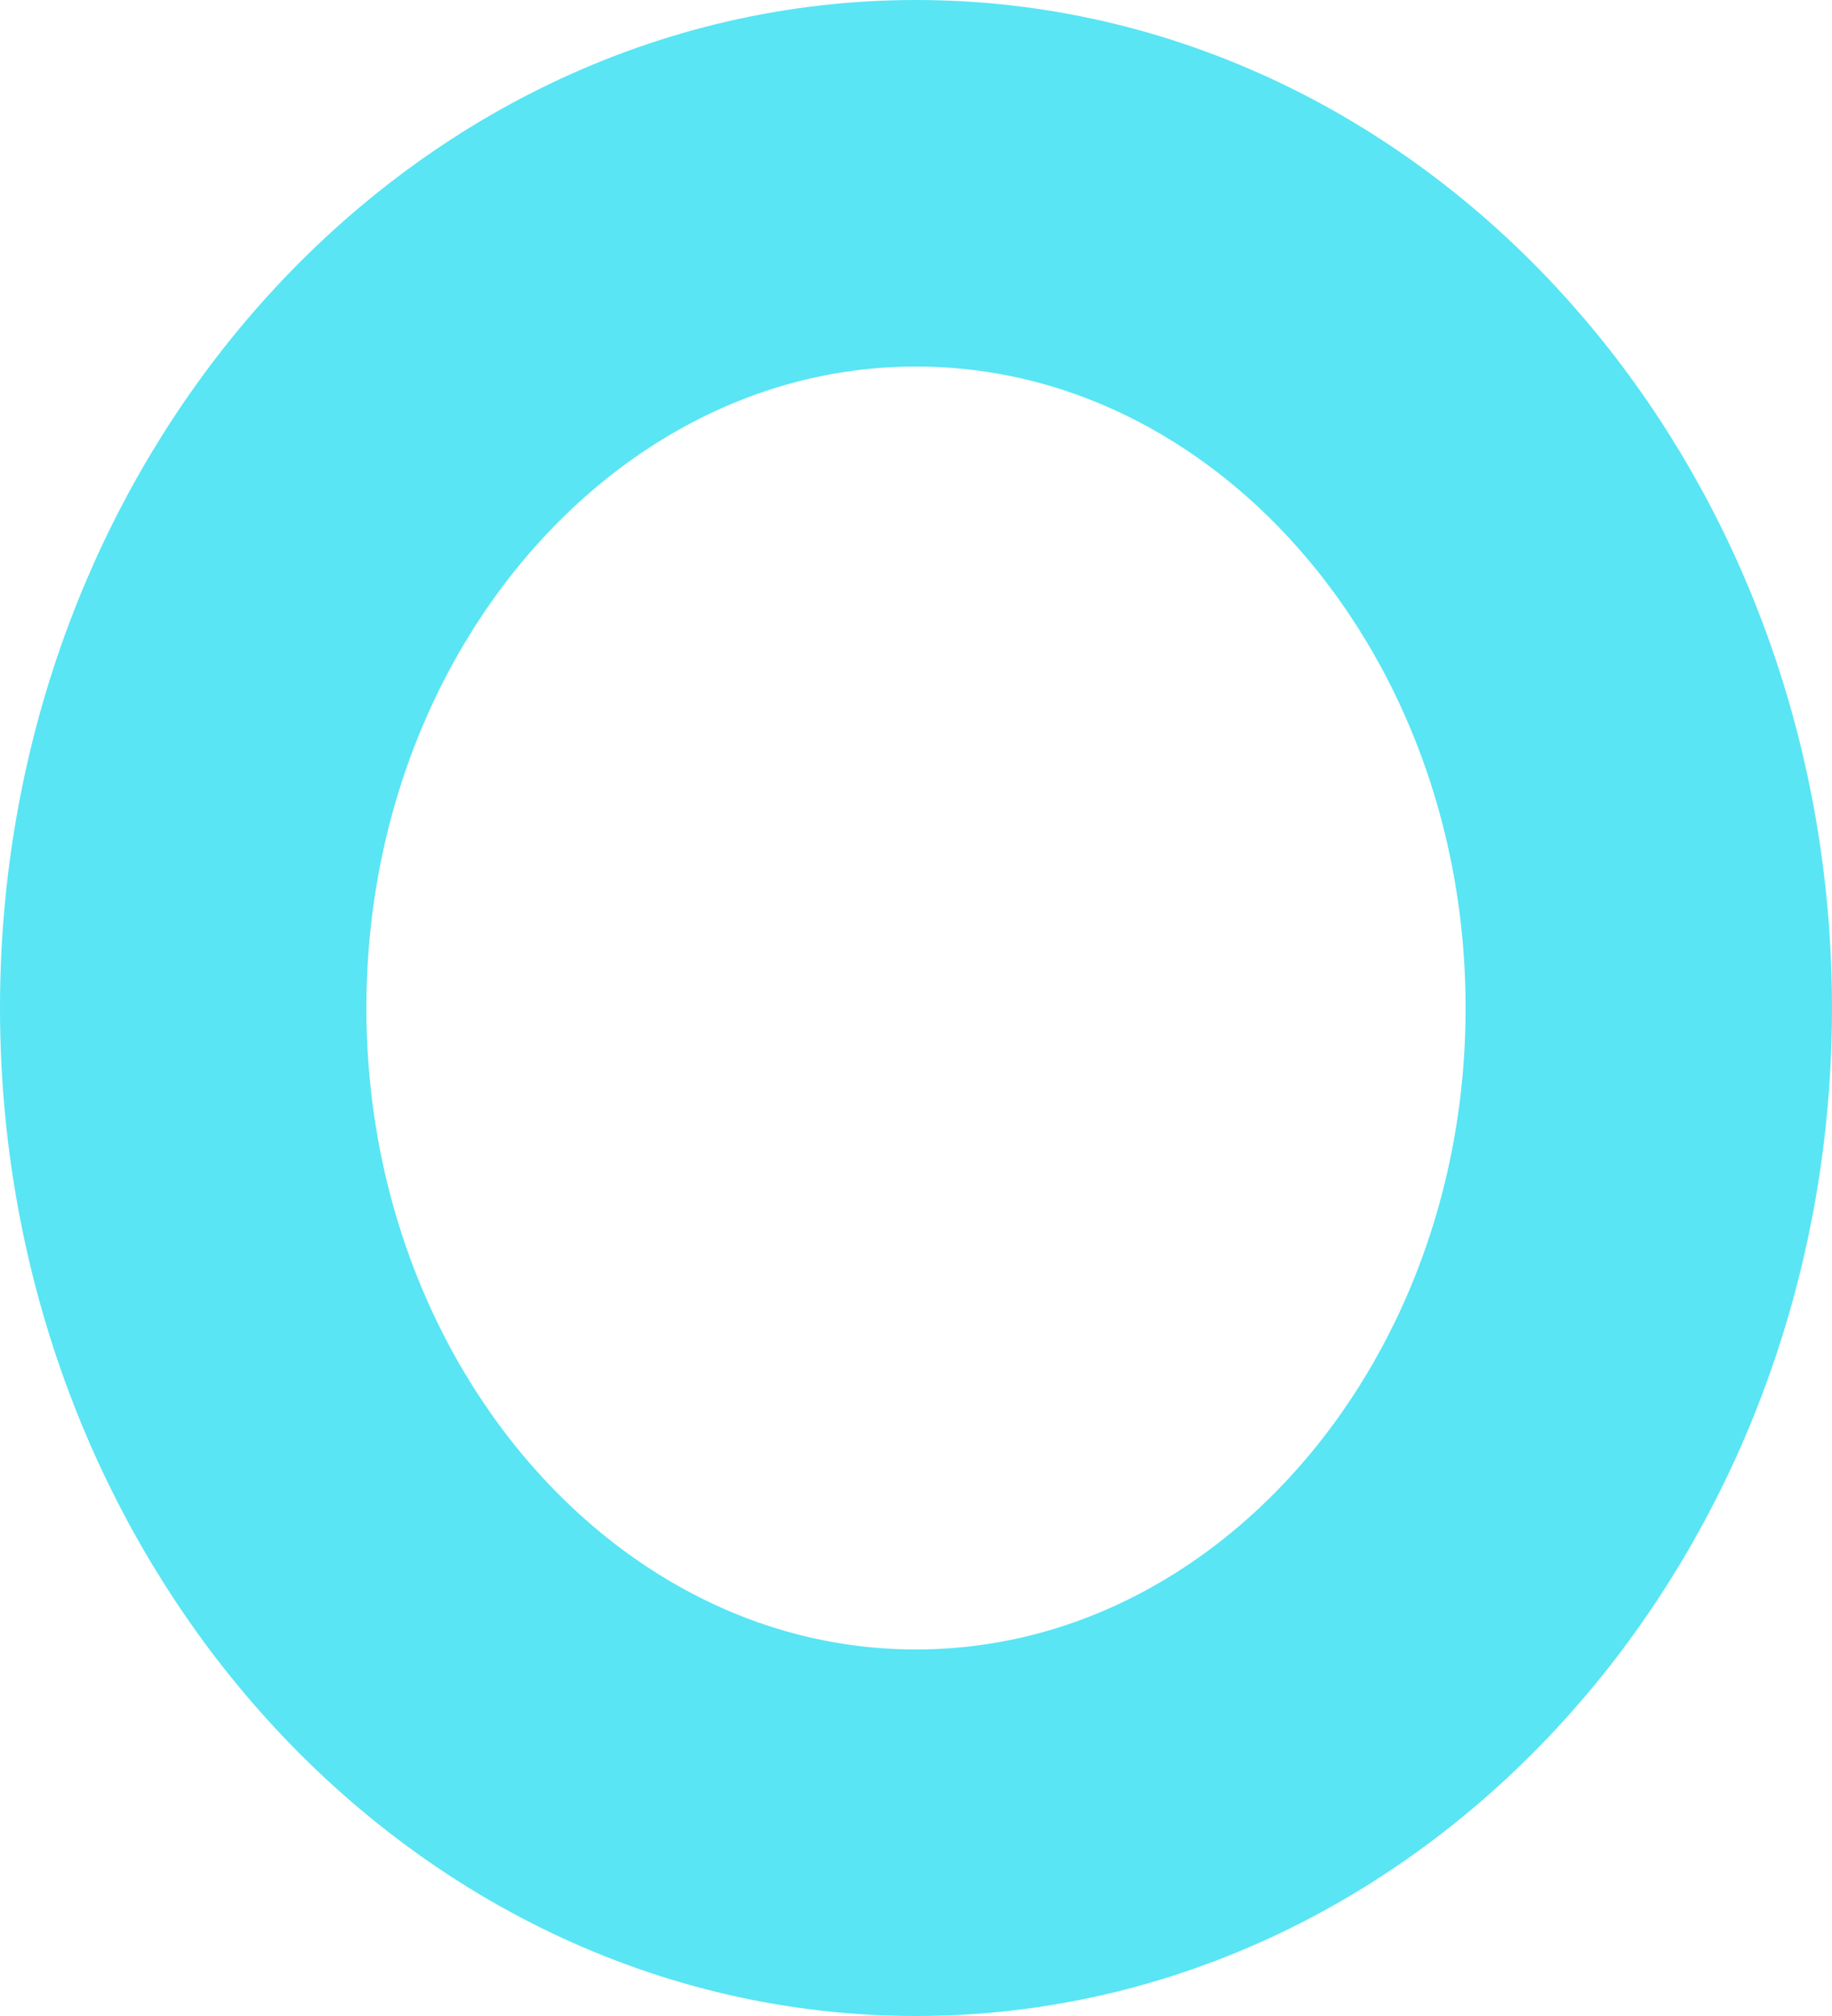 <svg width="10" height="11" viewBox="0 0 10 11" fill="none" xmlns="http://www.w3.org/2000/svg">
<path opacity="0.85" d="M9 5.5C9 7.982 7.206 10 5 10C2.794 10 1 7.982 1 5.5C1 3.018 2.794 1 5 1C7.206 1 9 3.018 9 5.5Z" stroke="#3CE0F2" stroke-width="2" stroke-miterlimit="10" stroke-linecap="round" stroke-linejoin="round"/>
</svg>
